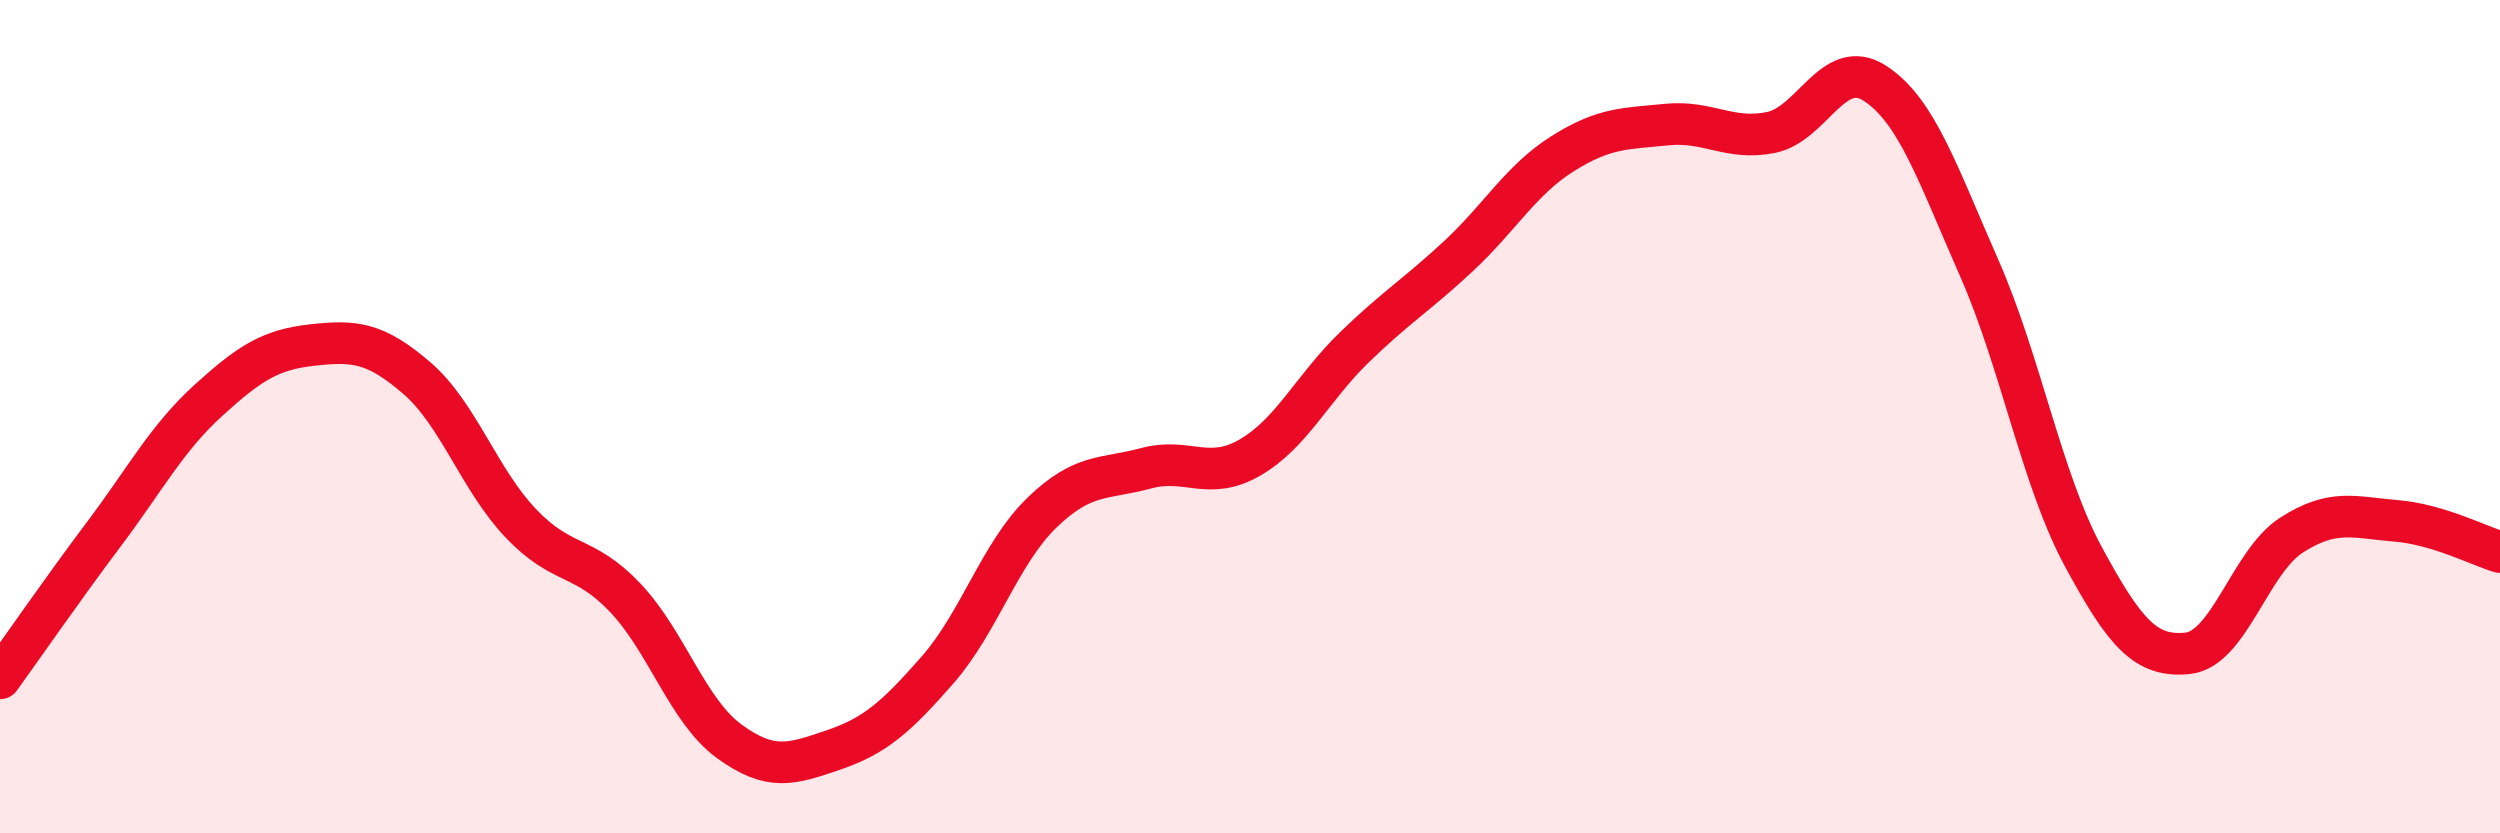 
    <svg width="60" height="20" viewBox="0 0 60 20" xmlns="http://www.w3.org/2000/svg">
      <path
        d="M 0,16.28 C 0.5,15.59 1.5,14.14 2.5,12.81 C 3.5,11.48 4,10.52 5,9.61 C 6,8.7 6.5,8.39 7.5,8.28 C 8.5,8.17 9,8.21 10,9.07 C 11,9.93 11.5,11.51 12.5,12.56 C 13.5,13.61 14,13.29 15,14.34 C 16,15.39 16.5,17.06 17.5,17.79 C 18.5,18.52 19,18.34 20,18 C 21,17.66 21.5,17.22 22.5,16.08 C 23.5,14.94 24,13.28 25,12.31 C 26,11.34 26.5,11.51 27.5,11.24 C 28.5,10.97 29,11.56 30,10.98 C 31,10.4 31.5,9.31 32.5,8.34 C 33.5,7.37 34,7.08 35,6.15 C 36,5.22 36.5,4.32 37.5,3.69 C 38.5,3.06 39,3.09 40,2.99 C 41,2.89 41.5,3.38 42.5,3.18 C 43.5,2.98 44,1.35 45,2 C 46,2.65 46.5,4.16 47.5,6.43 C 48.5,8.7 49,11.51 50,13.36 C 51,15.21 51.5,15.78 52.5,15.68 C 53.5,15.58 54,13.48 55,12.84 C 56,12.2 56.5,12.42 57.5,12.5 C 58.5,12.58 59.5,13.1 60,13.25L60 20L0 20Z"
        fill="#EB0A25"
        opacity="0.1"
        stroke-linecap="round"
        stroke-linejoin="round"
      />
      <path
        d="M 0,16.28 C 0.5,15.59 1.5,14.14 2.5,12.81 C 3.5,11.48 4,10.52 5,9.61 C 6,8.7 6.5,8.39 7.5,8.28 C 8.5,8.17 9,8.21 10,9.07 C 11,9.93 11.5,11.51 12.5,12.56 C 13.5,13.61 14,13.29 15,14.34 C 16,15.39 16.5,17.06 17.5,17.79 C 18.5,18.52 19,18.34 20,18 C 21,17.66 21.5,17.22 22.5,16.08 C 23.5,14.94 24,13.28 25,12.31 C 26,11.34 26.5,11.51 27.5,11.24 C 28.5,10.97 29,11.56 30,10.98 C 31,10.4 31.5,9.31 32.5,8.34 C 33.5,7.37 34,7.08 35,6.15 C 36,5.22 36.5,4.32 37.5,3.69 C 38.5,3.06 39,3.09 40,2.99 C 41,2.89 41.5,3.38 42.5,3.18 C 43.5,2.98 44,1.35 45,2 C 46,2.65 46.5,4.16 47.5,6.43 C 48.5,8.7 49,11.51 50,13.36 C 51,15.21 51.5,15.78 52.5,15.68 C 53.5,15.58 54,13.48 55,12.84 C 56,12.2 56.5,12.42 57.5,12.5 C 58.5,12.58 59.5,13.1 60,13.25"
        stroke="#EB0A25"
        stroke-width="1"
        fill="none"
        stroke-linecap="round"
        stroke-linejoin="round"
      />
    </svg>
  